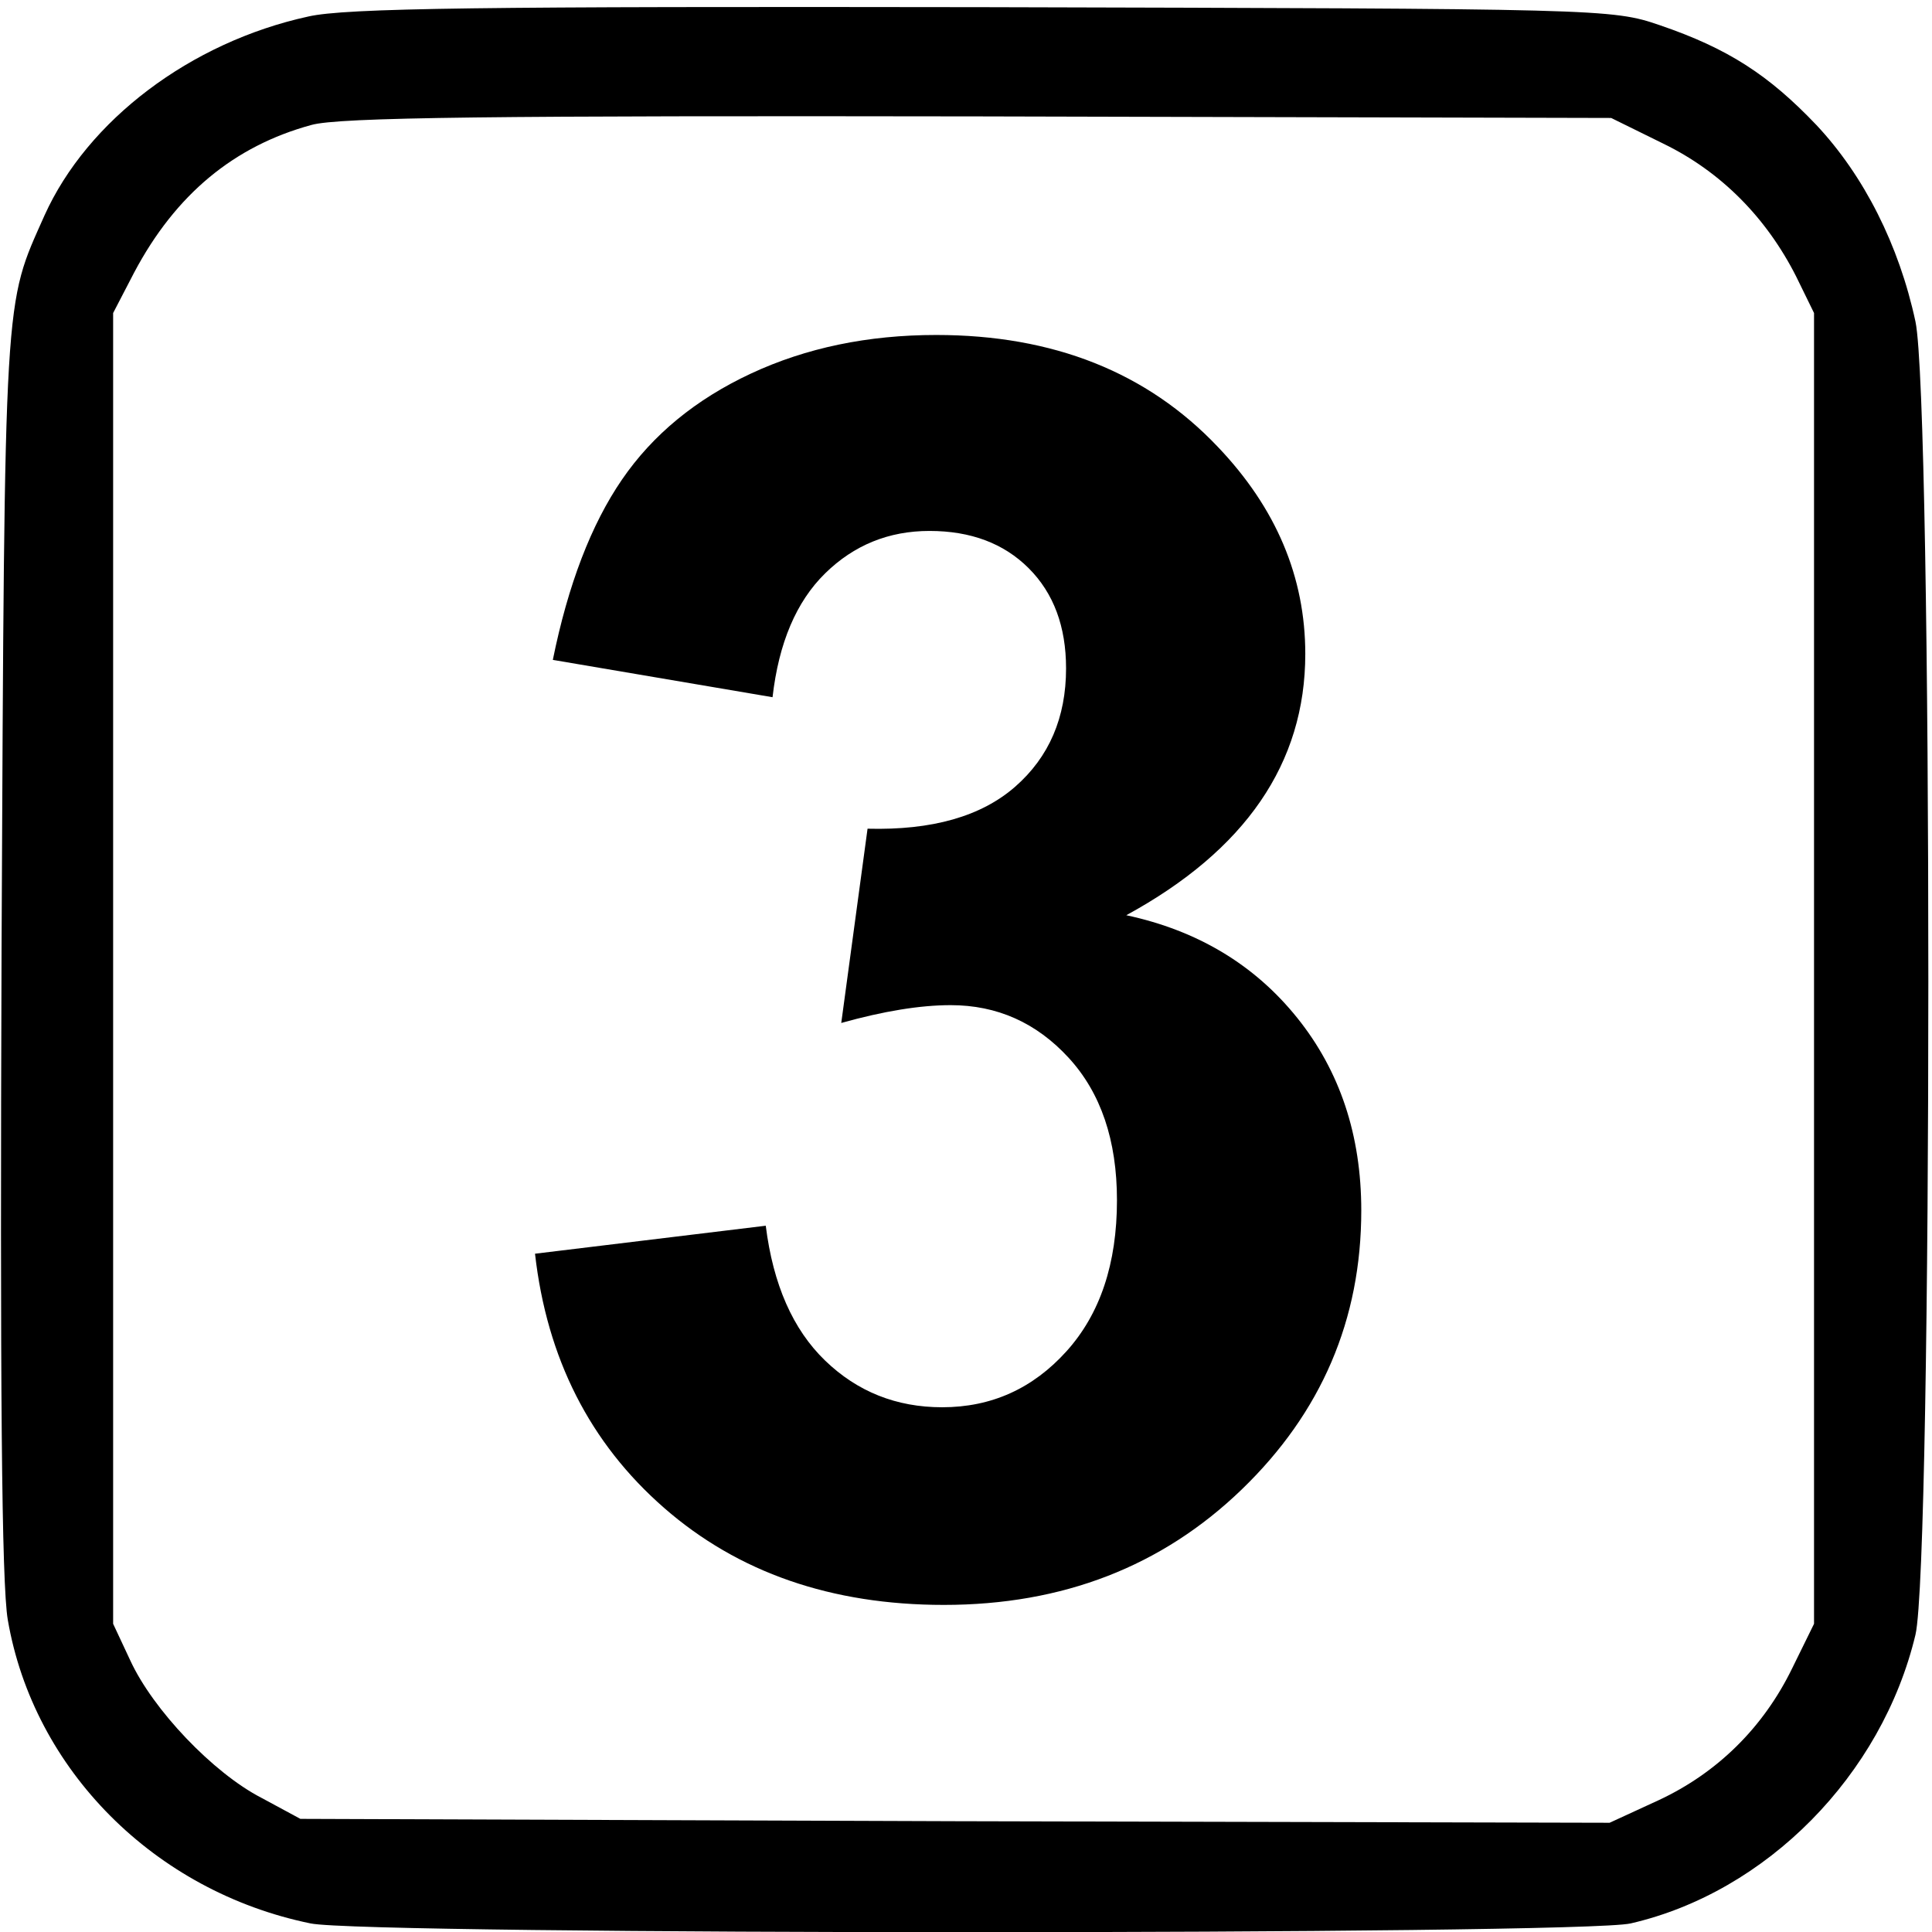 <?xml version="1.0" encoding="UTF-8" standalone="no"?>
<!-- Created with Inkscape (http://www.inkscape.org/) -->

<svg
   xmlns:dc="http://purl.org/dc/elements/1.1/"
   xmlns:cc="http://creativecommons.org/ns#"
   xmlns:rdf="http://www.w3.org/1999/02/22-rdf-syntax-ns#"
   xmlns:svg="http://www.w3.org/2000/svg"
   xmlns="http://www.w3.org/2000/svg"
   xmlns:sodipodi="http://sodipodi.sourceforge.net/DTD/sodipodi-0.dtd"
   xmlns:inkscape="http://www.inkscape.org/namespaces/inkscape"
   version="1.0"
   width="468pt"
   height="468pt"
   viewBox="0 0 468 468"
   id="svg2"
   inkscape:version="0.48.4 r9939"
   sodipodi:docname="3.svg">
  <sodipodi:namedview
     pagecolor="#ffffff"
     bordercolor="#666666"
     borderopacity="1"
     objecttolerance="10"
     gridtolerance="10"
     guidetolerance="10"
     inkscape:pageopacity="0"
     inkscape:pageshadow="2"
     inkscape:window-width="1858"
     inkscape:window-height="1057"
     id="namedview9"
     showgrid="false"
     inkscape:zoom="0.4034188"
     inkscape:cx="292.5"
     inkscape:cy="292.5"
     inkscape:window-x="1734"
     inkscape:window-y="-8"
     inkscape:window-maximized="1"
     inkscape:current-layer="svg2" />
  <defs
     id="defs12" />
  <g
     transform="matrix(0.189,0,0,-0.189,0,468)"
     id="g6">
    <path
       d="M 395,2455 C 244,2422 112,2322 57,2200 5,2083 6,2112 2,1260 0,702 2,446 10,400 43,208 198,52 398,11 c 71,-15 1628,-15 1692,0 174,40 322,190 365,370 22,94 22,1579 0,1683 -21,98 -66,187 -127,252 -61,64 -113,98 -201,128 -61,21 -75,21 -867,23 -640,1 -817,-1 -865,-12 z m 1737,-163 c 74,-36 132,-95 170,-170 l 23,-47 0,-840 0,-840 -28,-57 c -37,-76 -96,-134 -171,-169 l -63,-29 -839,2 -839,3 -50,27 C 273,204 196,285 167,348 l -22,47 0,840 0,840 27,52 c 53,100 128,162 227,189 35,10 236,12 856,11 l 810,-2 67,-33 z"
       id="path8" />
  </g>
  <g
     style="font-size:420.85px;font-style:normal;font-variant:normal;font-weight:bold;font-stretch:normal;text-align:start;line-height:125%;letter-spacing:0px;word-spacing:0px;writing-mode:lr-tb;text-anchor:start;fill:#000000;fill-opacity:1;stroke:none;font-family:Arial;-inkscape-font-specification:Arial Bold"
     id="text2993">
    <path
       d="m 129.6,303.695 55.894,-6.781 c 1.781,14.248 6.576,25.139 14.385,32.673 7.809,7.535 17.261,11.302 28.358,11.302 11.918,4e-5 21.953,-4.521 30.105,-13.563 8.151,-9.042 12.227,-21.234 12.227,-36.578 -1.5e-4,-14.521 -3.905,-26.029 -11.713,-34.523 -7.809,-8.494 -17.33,-12.74 -28.564,-12.741 -7.398,1.4e-4 -16.234,1.439 -26.509,4.315 l 6.37,-47.058 c 15.617,0.411 27.536,-2.979 35.756,-10.172 8.22,-7.192 12.329,-16.747 12.33,-28.666 -1.5e-4,-10.137 -3.014,-18.22 -9.042,-24.248 -6.028,-6.028 -14.042,-9.041 -24.043,-9.042 -9.864,2.5e-4 -18.289,3.425 -25.276,10.275 -6.987,6.85 -11.234,16.851 -12.741,30.002 l -53.223,-9.042 c 3.699,-18.22 9.281,-32.776 16.748,-43.667 7.466,-10.891 17.878,-19.453 31.235,-25.687 13.357,-6.233 28.324,-9.35 44.9,-9.35 28.358,3.02e-4 51.099,9.042 68.224,27.125 14.11,14.796 21.166,31.509 21.166,50.14 -2.1e-4,26.44 -14.453,47.538 -43.359,63.292 17.261,3.699 31.063,11.987 41.407,24.865 10.343,12.878 15.515,28.427 15.515,46.647 -2.1e-4,26.44 -9.658,48.976 -28.974,67.607 -19.317,18.631 -43.359,27.947 -72.128,27.947 -27.262,-10e-6 -49.866,-7.843 -67.813,-23.529 -17.946,-15.686 -28.358,-36.201 -31.235,-61.545 z"
       style=""
       id="path2999" />
  </g>
</svg>
